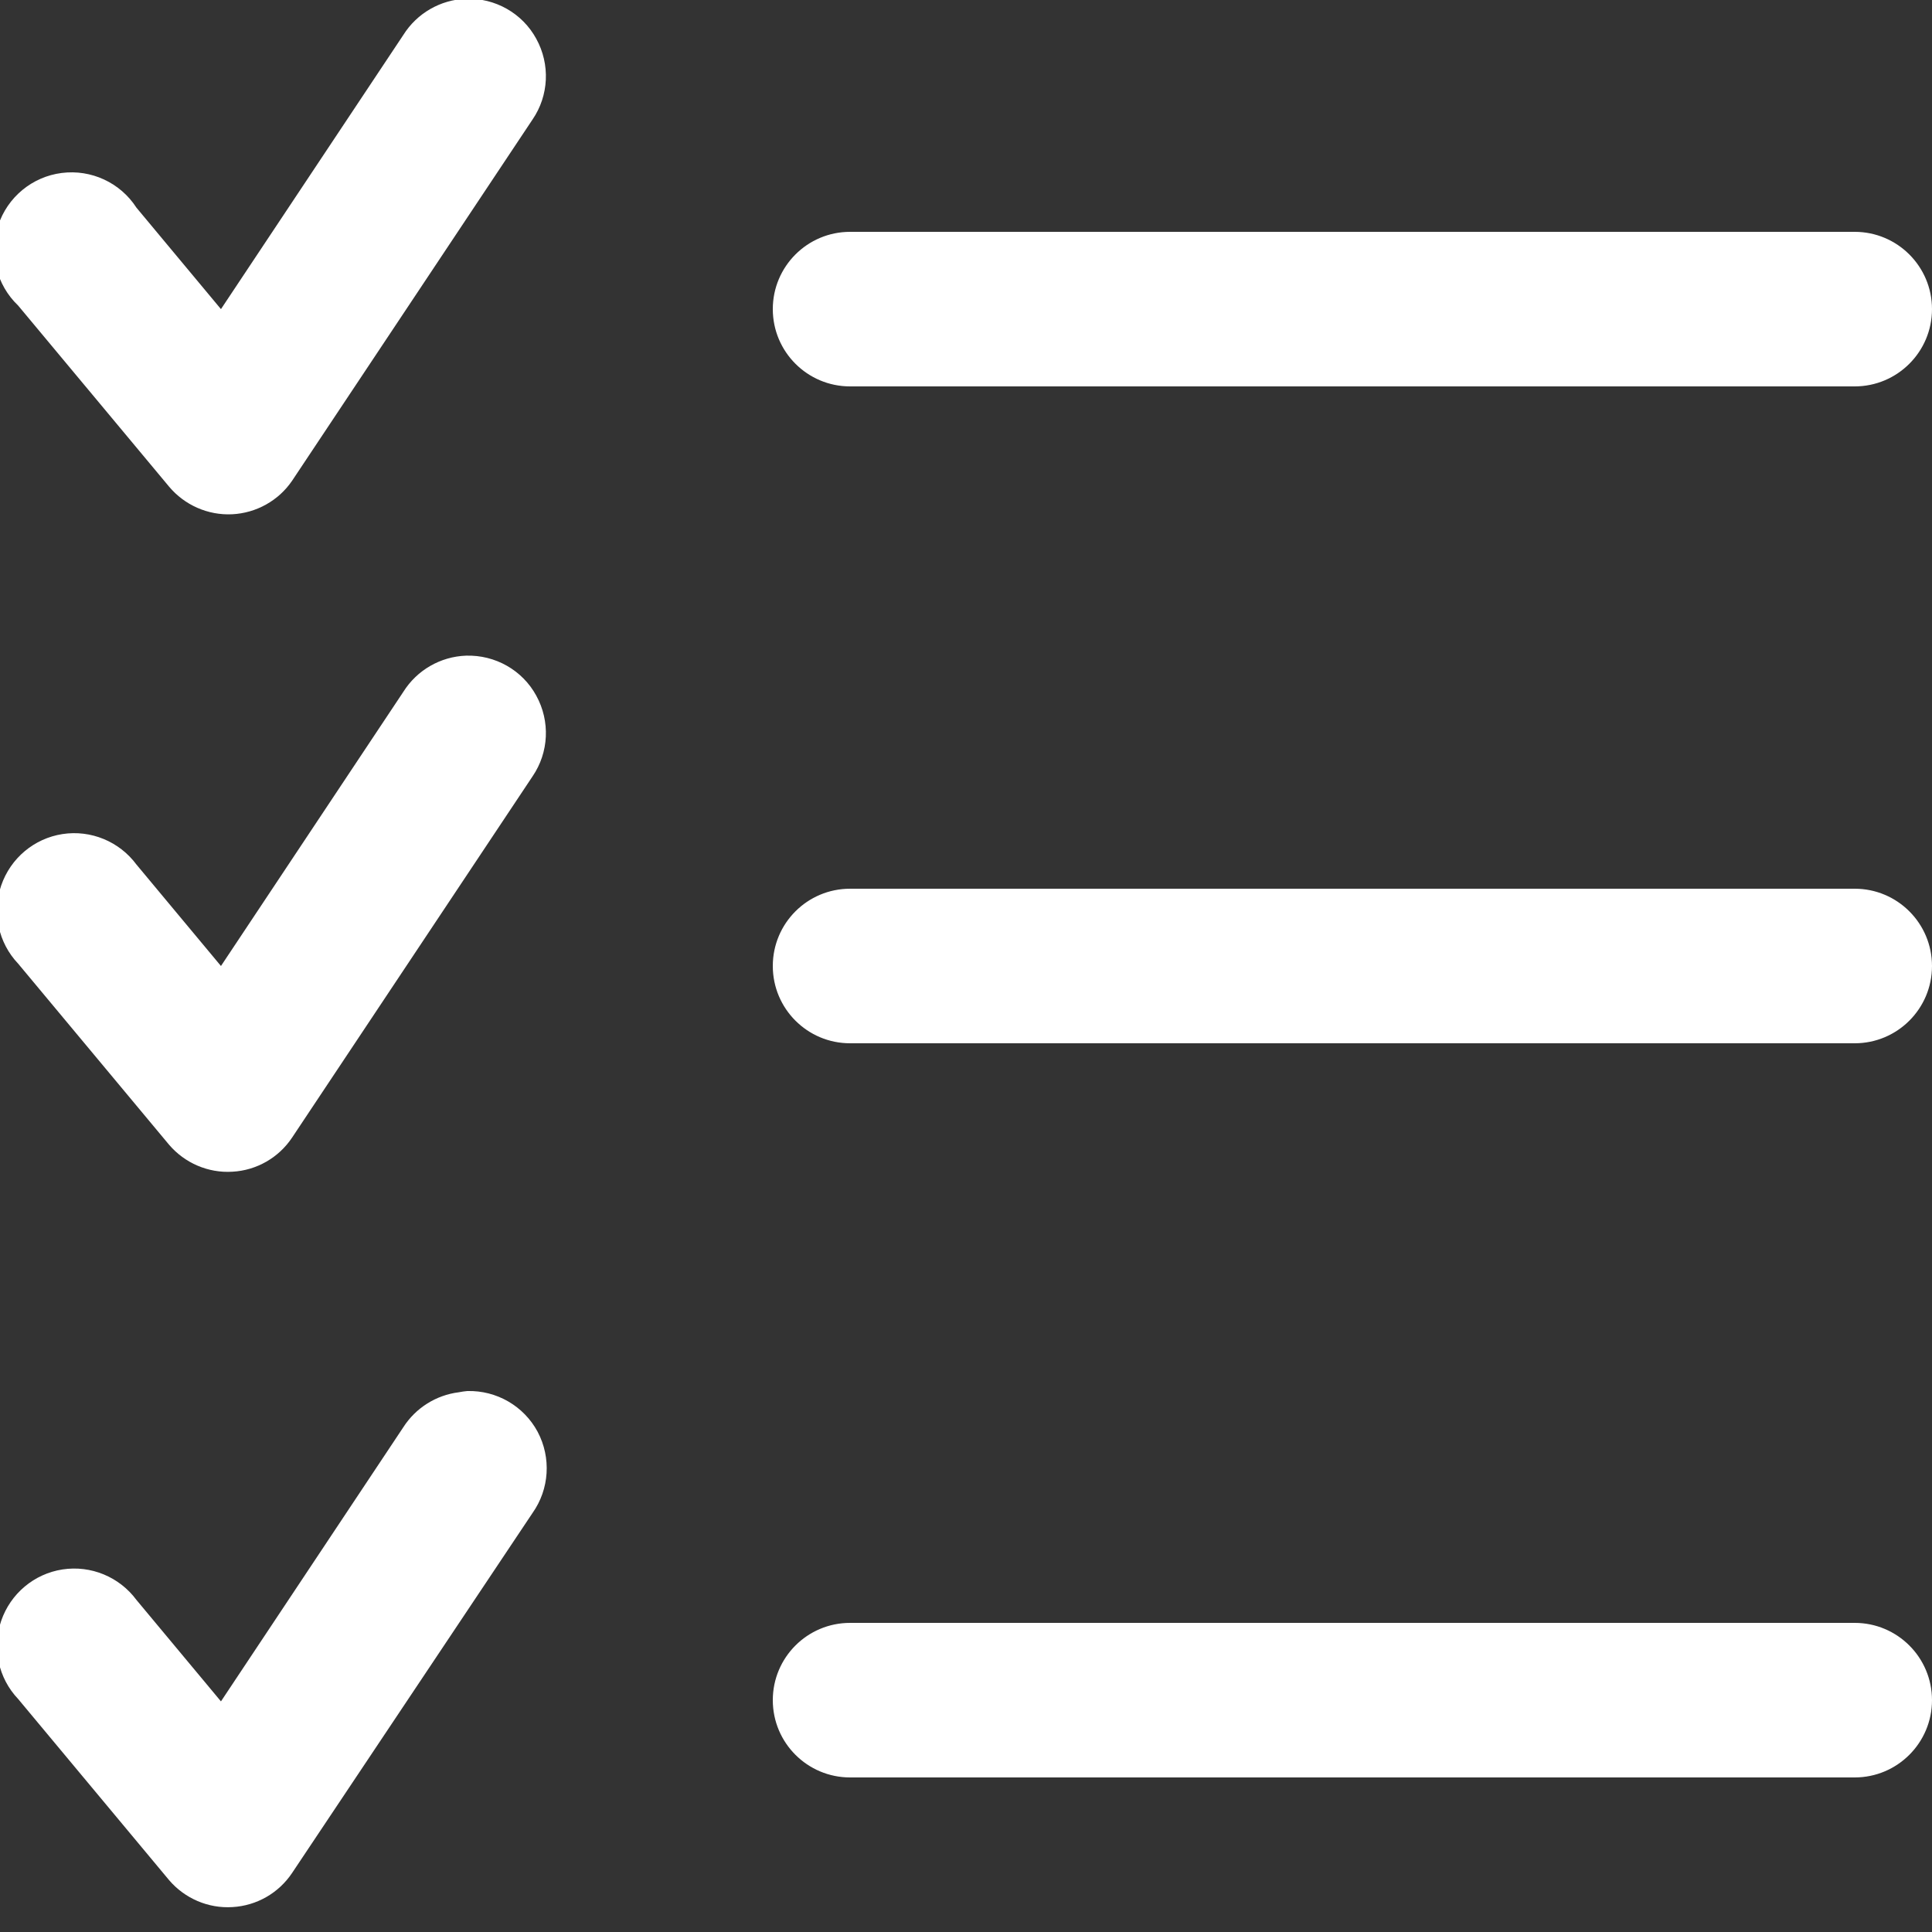 <svg width="38" height="38" viewBox="0 0 38 38" fill="none" xmlns="http://www.w3.org/2000/svg">
<rect x="0" y="0" width="38" height="38" fill="#333333" stroke="none"/>
<g clip-path="url(#clip0_415_4961)">
<path d="M9.167 -0.024C8.663 -0.006 8.2 0.261 7.932 0.689L4.346 6.08L2.684 4.085C2.366 3.592 1.793 3.328 1.214 3.402C0.632 3.476 0.145 3.88 -0.036 4.435C-0.22 4.993 -0.068 5.605 0.356 6.009L3.325 9.571C3.631 9.936 4.091 10.138 4.566 10.115C5.041 10.091 5.48 9.847 5.747 9.453L10.474 2.351C10.797 1.879 10.824 1.265 10.548 0.763C10.275 0.261 9.74 -0.042 9.167 -0.024ZM16.72 4.56C15.88 4.56 15.2 5.241 15.2 6.08C15.2 6.919 15.88 7.6 16.72 7.6H36.48C37.319 7.6 38 6.919 38 6.08C38 5.241 37.319 4.56 36.48 4.56H16.72ZM9.167 12.896C8.663 12.914 8.2 13.181 7.932 13.609L4.346 19L2.684 17.005C2.348 16.551 1.787 16.319 1.229 16.405C0.671 16.491 0.208 16.88 0.024 17.415C-0.16 17.949 -0.033 18.543 0.356 18.953L3.325 22.515C3.634 22.877 4.097 23.076 4.572 23.046C5.047 23.02 5.483 22.77 5.747 22.372L10.474 15.271C10.797 14.799 10.824 14.185 10.548 13.683C10.275 13.181 9.74 12.879 9.167 12.896ZM16.72 17.48C15.88 17.48 15.2 18.16 15.2 19C15.2 19.84 15.88 20.52 16.72 20.52H36.48C37.319 20.52 38 19.84 38 19C38 18.16 37.319 17.48 36.48 17.48H16.72ZM9.191 27.36C9.135 27.366 9.081 27.372 9.025 27.384C8.577 27.44 8.176 27.692 7.932 28.073L4.346 33.464L2.684 31.469C2.348 31.015 1.787 30.783 1.229 30.869C0.671 30.955 0.208 31.344 0.024 31.878C-0.16 32.413 -0.033 33.007 0.356 33.416L3.325 36.979C3.634 37.341 4.097 37.54 4.572 37.51C5.047 37.483 5.483 37.234 5.747 36.836L10.474 29.759C10.806 29.29 10.845 28.672 10.575 28.162C10.302 27.654 9.767 27.345 9.191 27.36ZM16.72 31.92C15.88 31.92 15.2 32.6 15.2 33.44C15.2 34.279 15.88 34.96 16.72 34.96H36.48C37.319 34.96 38 34.279 38 33.44C38 32.6 37.319 31.92 36.48 31.92H16.72Z" fill="white"/>
</g>
<defs>
<clipPath id="clip0_415_4961">
<rect width="38" height="38" fill="white"/>
</clipPath>
</defs>
</svg>
